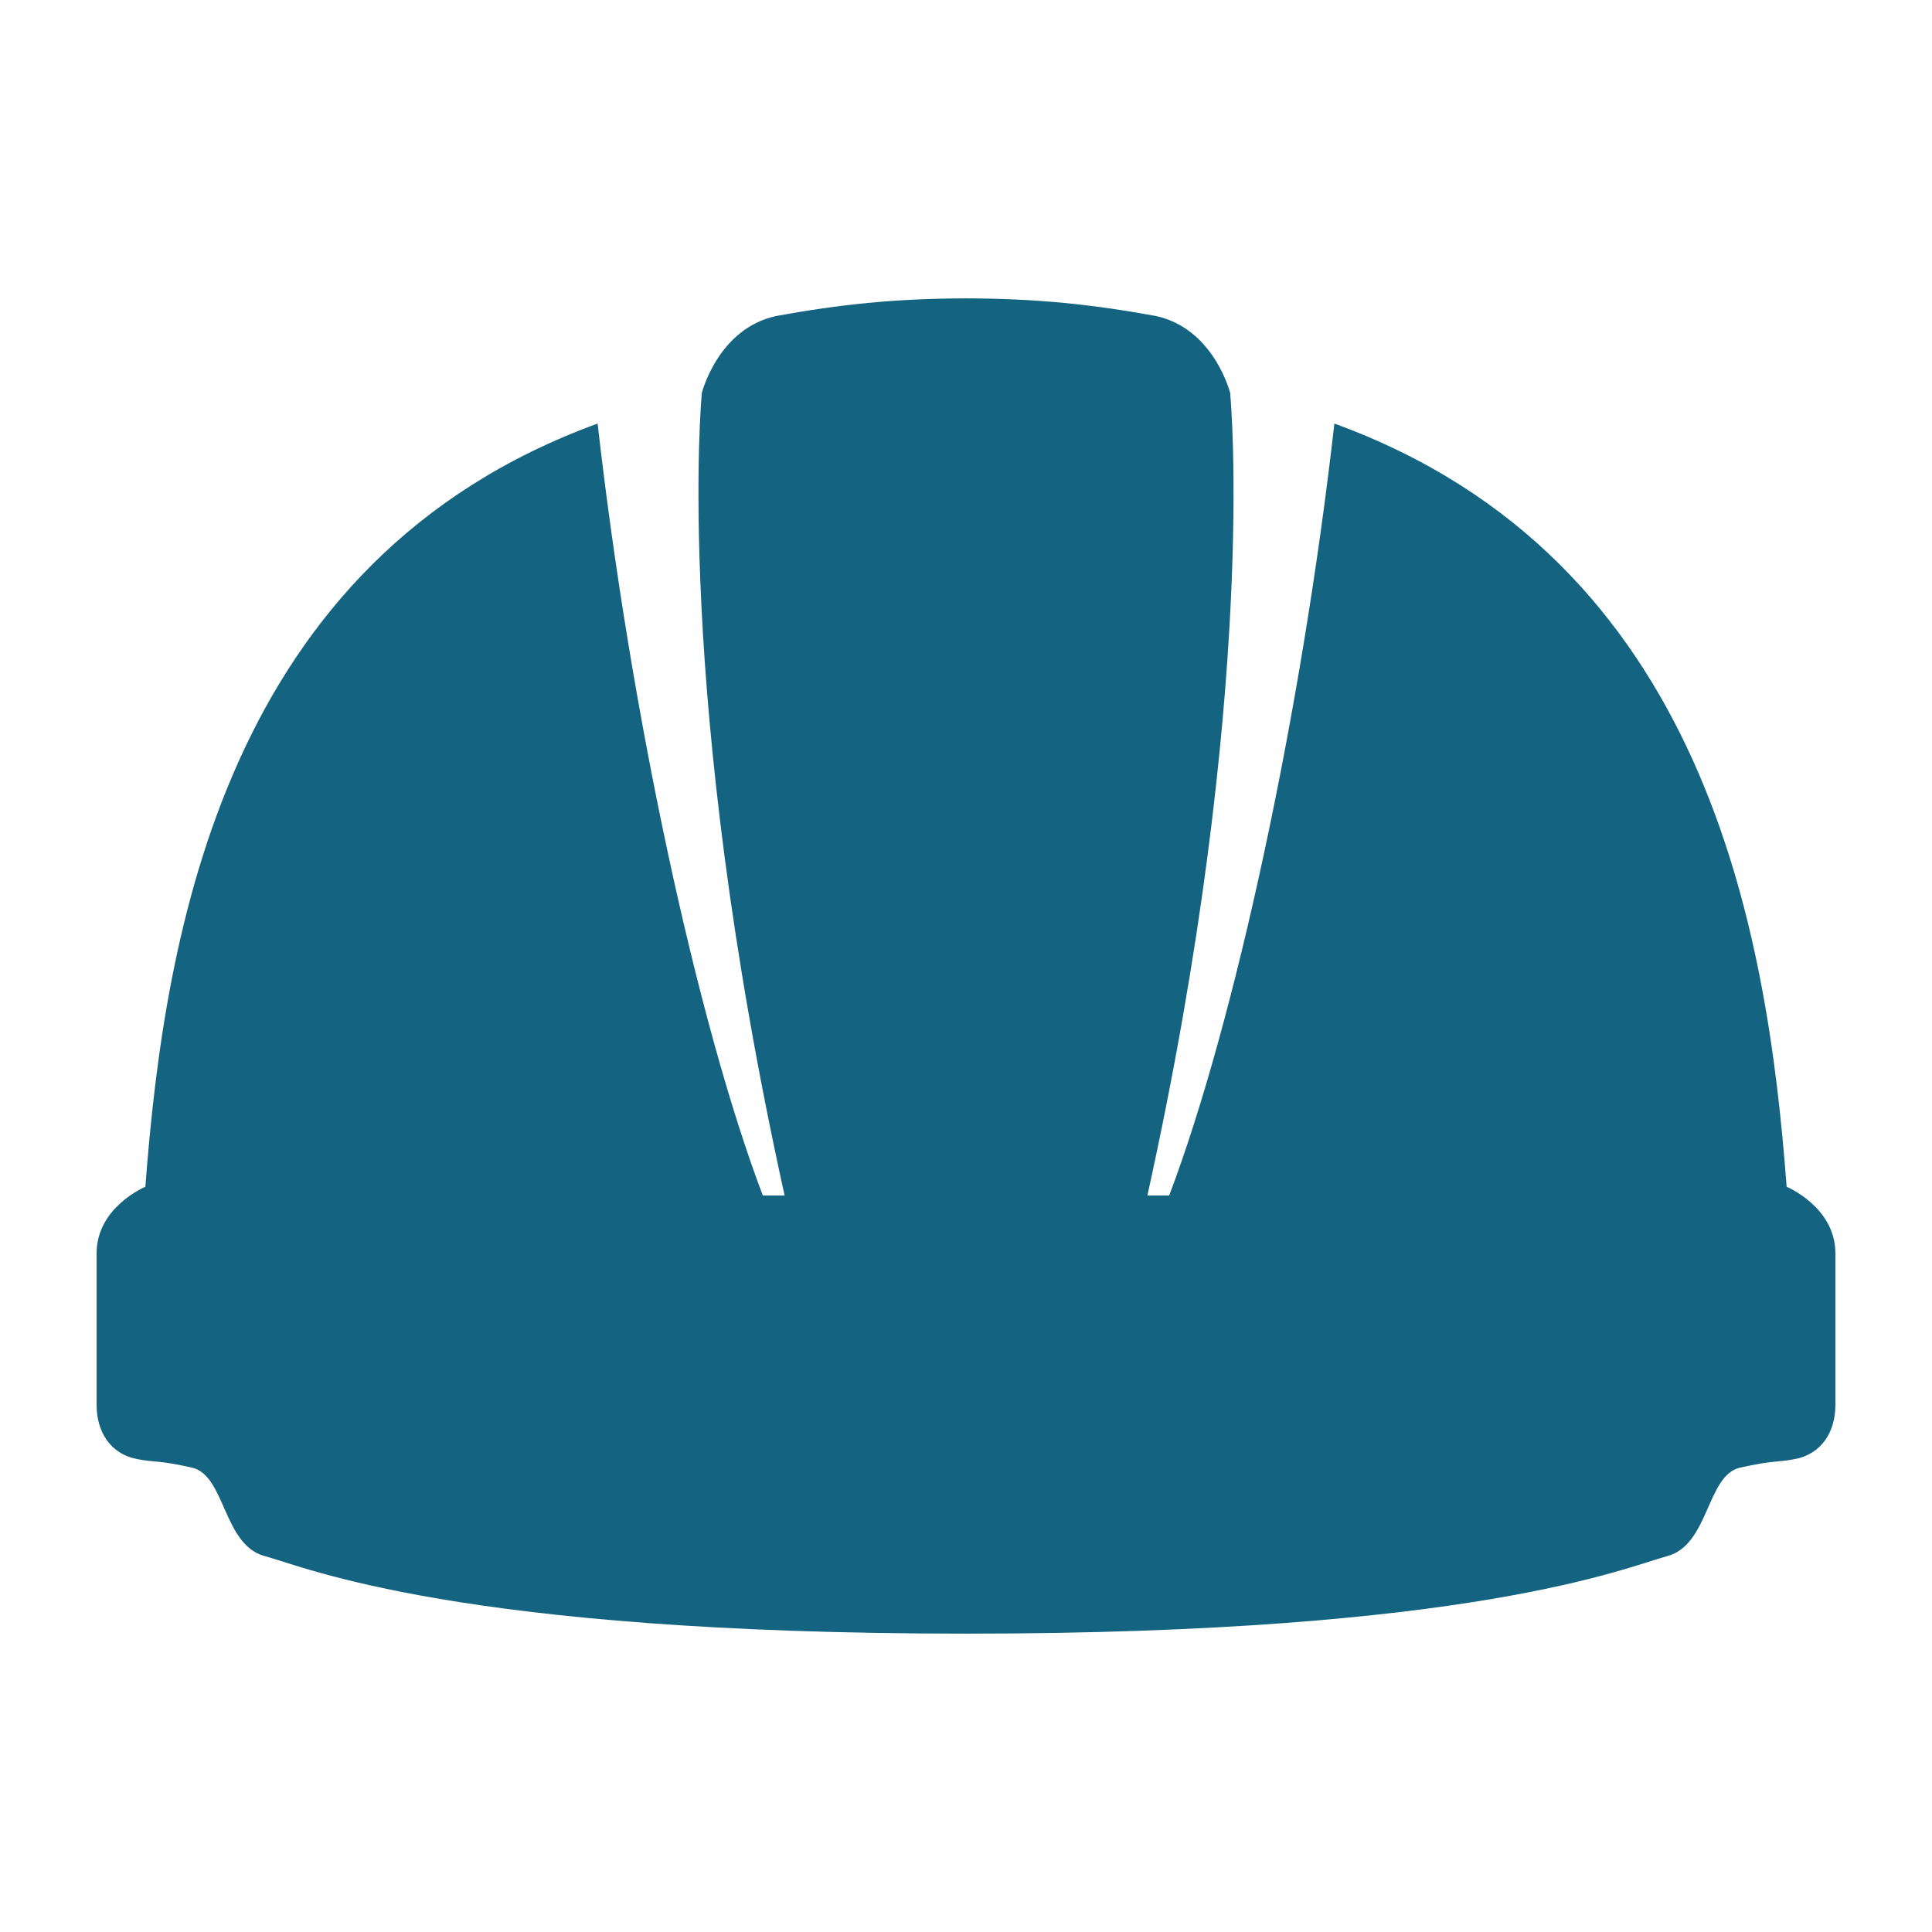 <?xml version="1.0" encoding="UTF-8"?> <!-- Generator: Adobe Illustrator 16.0.0, SVG Export Plug-In . SVG Version: 6.00 Build 0) --> <svg xmlns="http://www.w3.org/2000/svg" xmlns:xlink="http://www.w3.org/1999/xlink" id="Layer_1" x="0px" y="0px" width="500px" height="500px" viewBox="0 0 500 500" xml:space="preserve"> <g> <path fill="#146481" d="M462.382,307.133c-4.998-66.094-20.718-162.429-117.046-197.516 c-8.487,74.896-25.789,155.008-42.752,199.776h-5.638c28.753-130.267,21.47-206.97,21.47-206.97s0,0,0-0.553 c0,0-4.131-16.862-19.373-20.108c-16.322-2.969-30.511-4.495-49.043-4.545c-18.526,0.05-32.721,1.576-49.037,4.545 c-15.249,3.246-19.38,20.108-19.38,20.108c0,0.553,0,0.553,0,0.553s-7.27,76.703,21.47,206.97h-5.638 c-16.963-44.768-34.265-124.88-42.752-199.776C58.342,144.704,42.622,241.039,37.619,307.133c0,0-12.619,5.248-12.619,17.213 c0,7.709,0,26.682,0,39.213c0,6.918,3.472,12.744,10.609,14.074c4.633,0.879,5.374,0.238,14.057,2.186 c8.682,1.945,8.011,19.975,18.821,22.889c10.804,2.9,50.154,20.076,181.513,20.076c131.358,0,170.709-17.176,181.52-20.076 c10.811-2.914,10.132-20.943,18.821-22.889c8.688-1.947,9.416-1.307,14.05-2.186c7.132-1.33,10.609-7.156,10.609-14.074 c0-12.531,0-31.504,0-39.213C475,312.381,462.382,307.133,462.382,307.133z"></path> </g> </svg> 